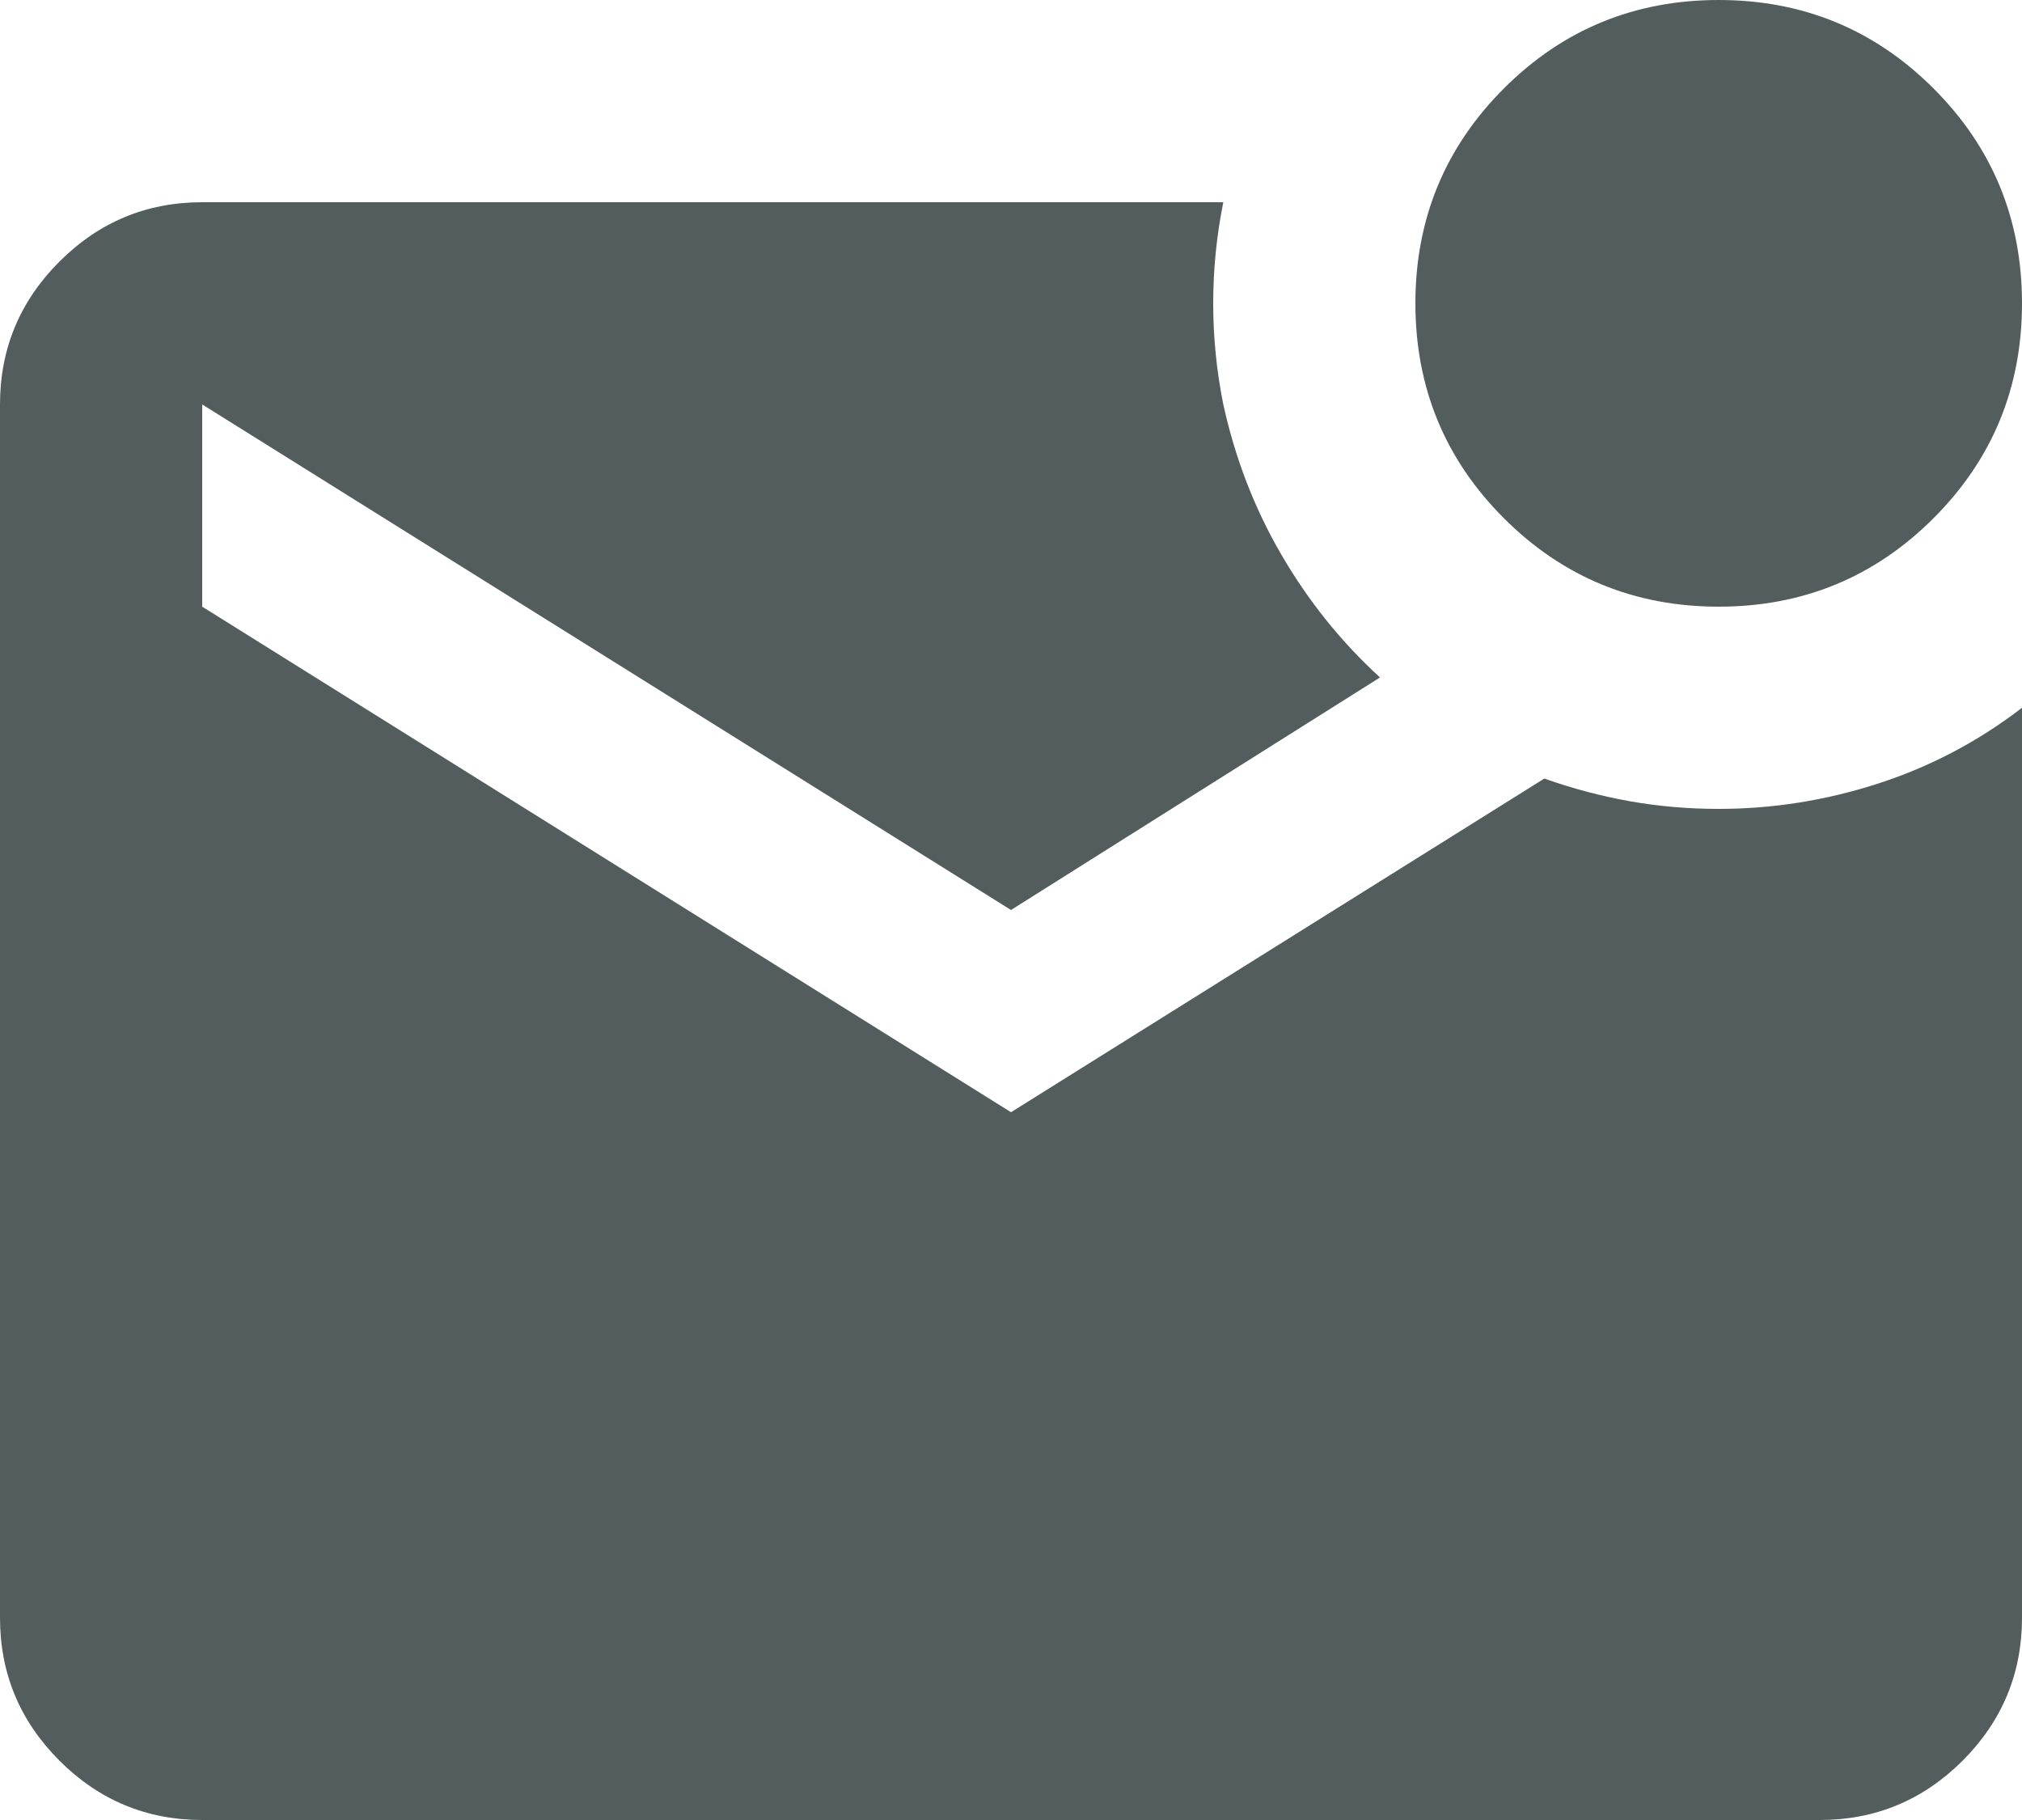 <?xml version="1.0" encoding="utf-8"?>
<svg xmlns="http://www.w3.org/2000/svg" fill="none" height="100%" overflow="visible" preserveAspectRatio="none" style="display: block;" viewBox="0 0 20 18" width="100%">
<path d="M17 6C16.167 6 15.458 5.708 14.875 5.125C14.292 4.542 14 3.833 14 3C14 2.167 14.292 1.458 14.875 0.875C15.458 0.292 16.167 0 17 0C17.833 0 18.542 0.292 19.125 0.875C19.708 1.458 20 2.167 20 3C20 3.833 19.708 4.542 19.125 5.125C18.542 5.708 17.833 6 17 6ZM2 18C1.45 18 0.979 17.804 0.588 17.413C0.196 17.021 0 16.55 0 16V4C0 3.45 0.196 2.979 0.588 2.587C0.979 2.196 1.45 2 2 2H12.1C12.033 2.333 12 2.667 12 3C12 3.333 12.033 3.667 12.1 4C12.217 4.533 12.408 5.029 12.675 5.487C12.942 5.946 13.267 6.35 13.65 6.7L10 9L2 4V6L10 11L15.275 7.7C15.558 7.8 15.842 7.875 16.125 7.925C16.408 7.975 16.7 8 17 8C17.533 8 18.058 7.917 18.575 7.75C19.092 7.583 19.567 7.333 20 7V16C20 16.55 19.804 17.021 19.413 17.413C19.021 17.804 18.55 18 18 18H2Z" fill="#535D5E" id="icon"/>
</svg>